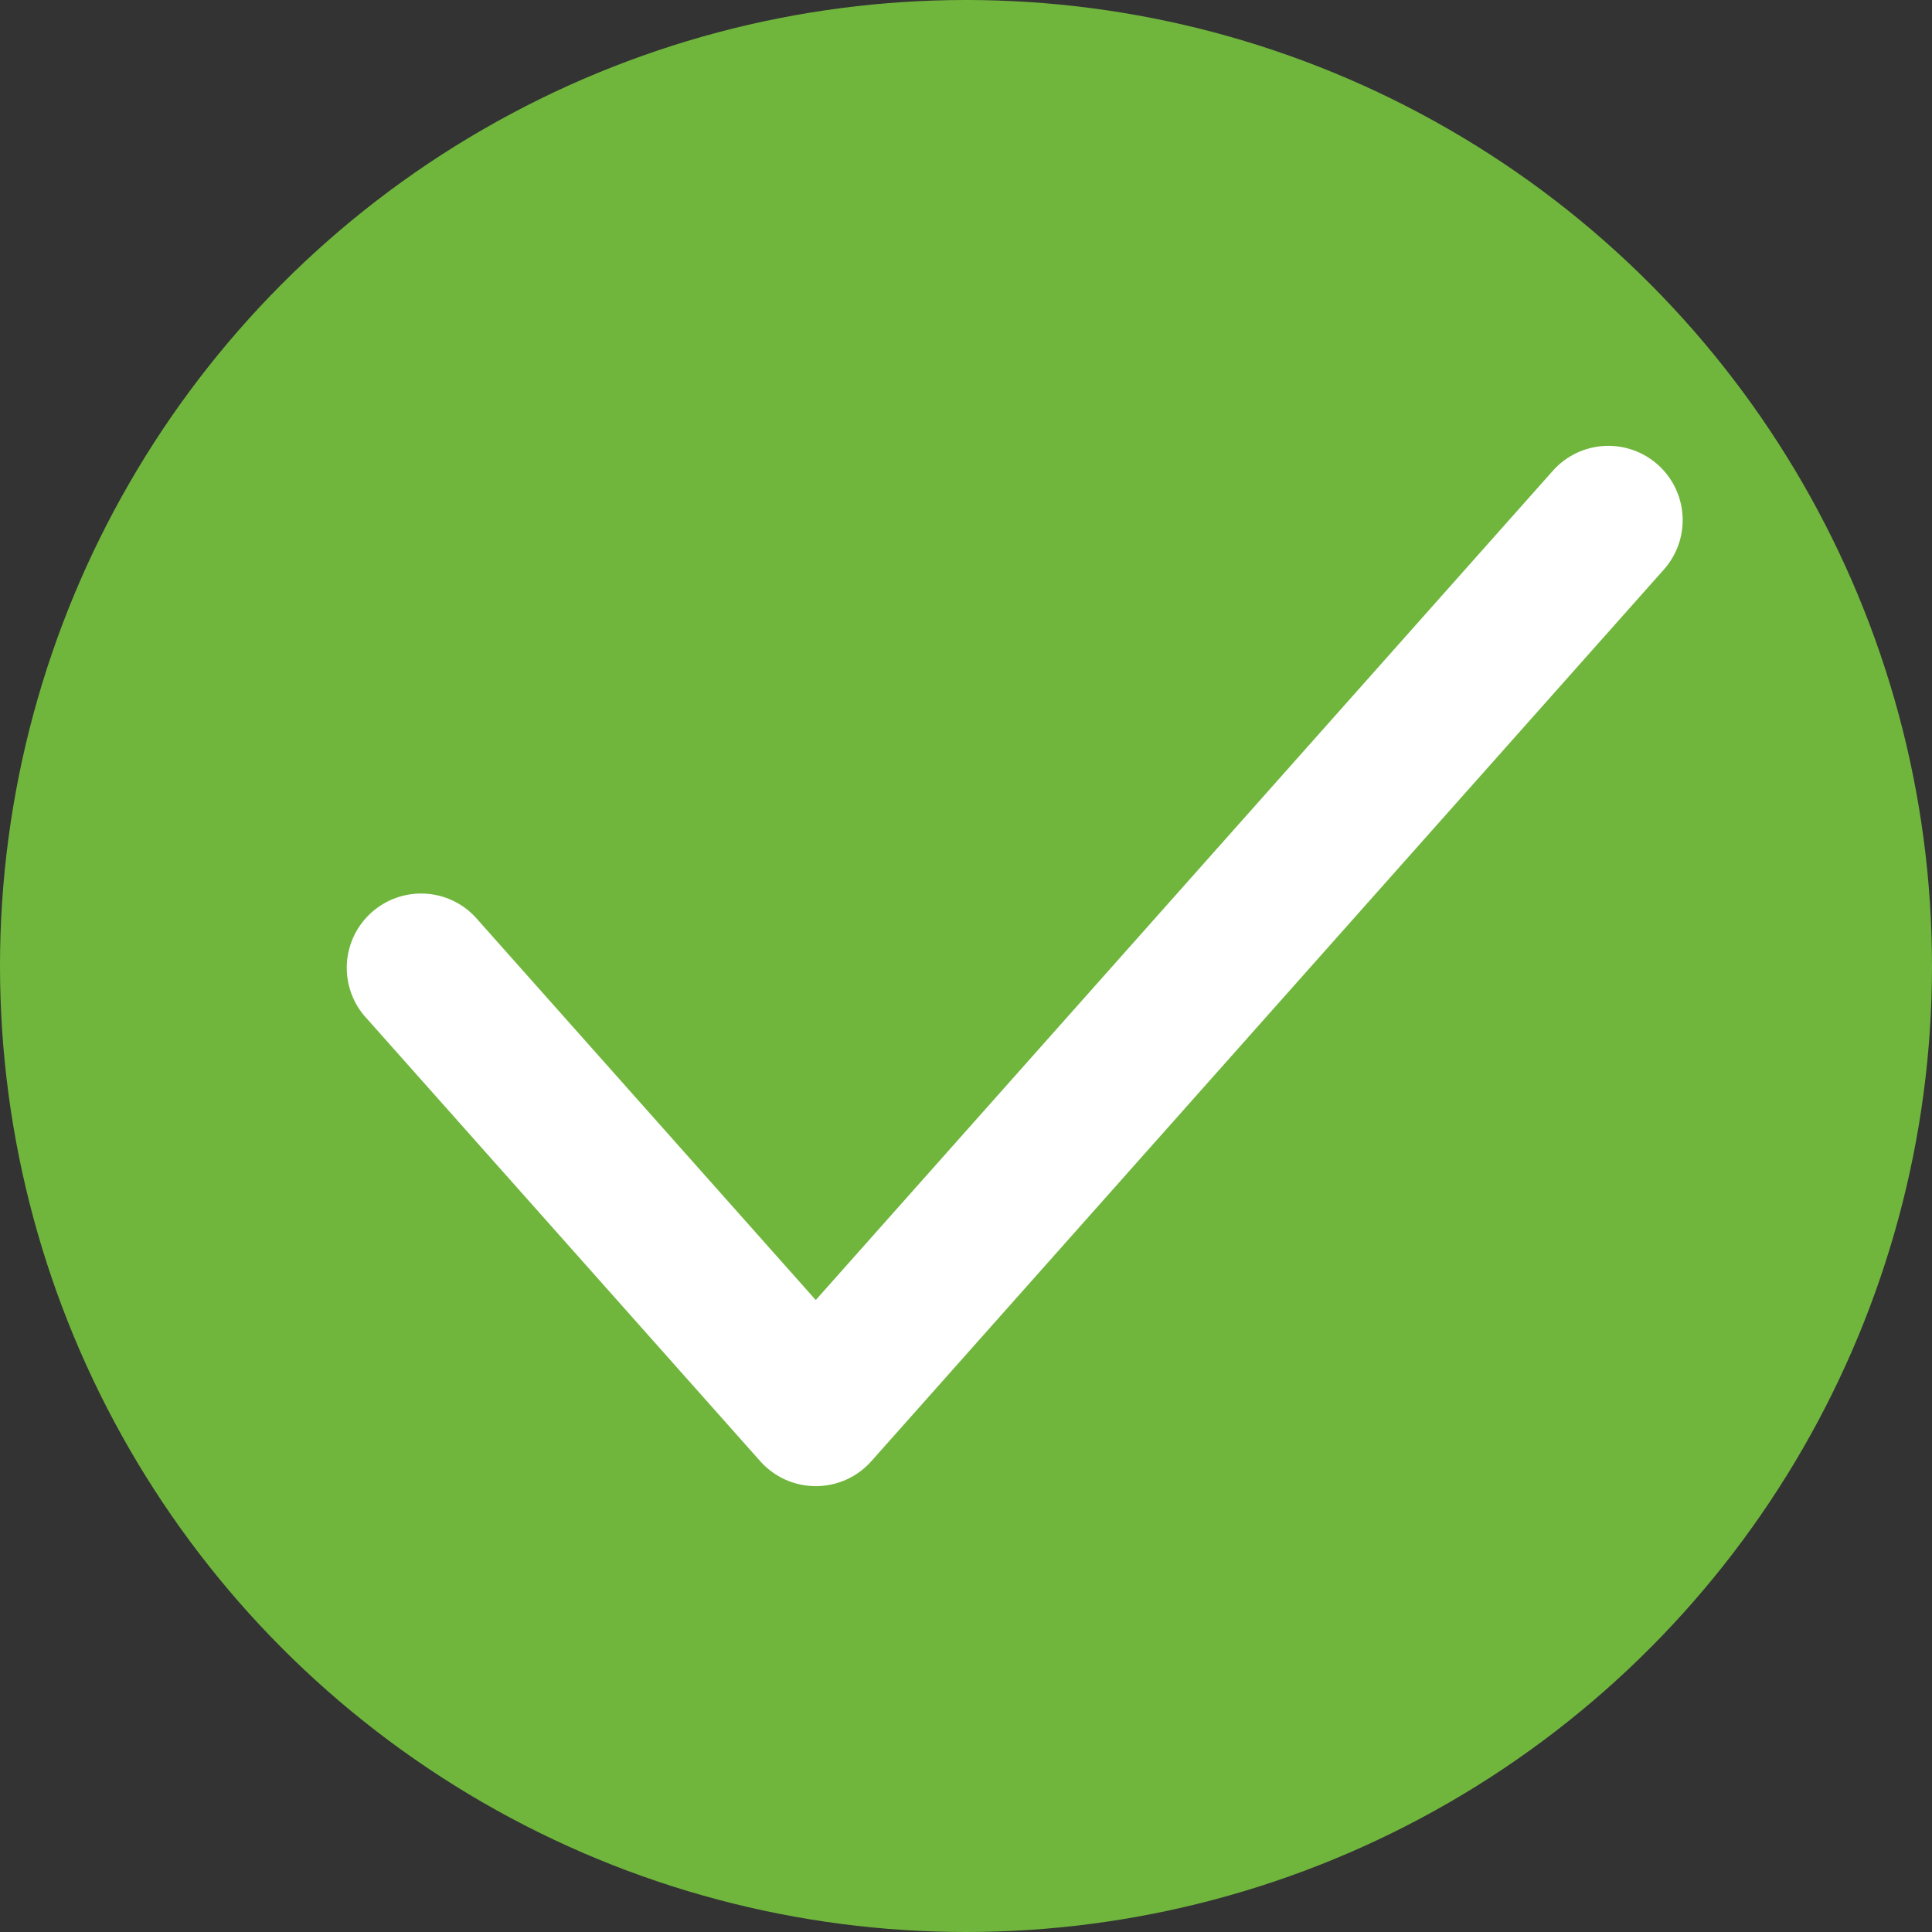 <svg width="78" height="78" viewBox="0 0 78 78" fill="none" xmlns="http://www.w3.org/2000/svg">
<rect x="0" y="0" width="78" height="78" fill="#333333" stroke="none"/>
<circle cx="39" cy="39" r="39" fill="#70B63D"/>
<path d="M66.928 18.758C67.522 19.287 67.882 20.029 67.929 20.823C67.975 21.617 67.705 22.397 67.177 22.991L35.178 58.993C34.897 59.309 34.551 59.563 34.165 59.737C33.778 59.91 33.359 60 32.935 60C32.512 60 32.093 59.91 31.706 59.737C31.32 59.563 30.974 59.309 30.693 58.993L14.693 40.992C14.195 40.393 13.95 39.625 14.008 38.848C14.067 38.072 14.425 37.349 15.007 36.832C15.589 36.315 16.349 36.044 17.127 36.077C17.904 36.109 18.639 36.443 19.175 37.008L32.934 52.486L62.695 19.004C63.224 18.41 63.967 18.051 64.761 18.005C65.555 17.959 66.334 18.23 66.928 18.758Z" fill="white"/>
</svg>
